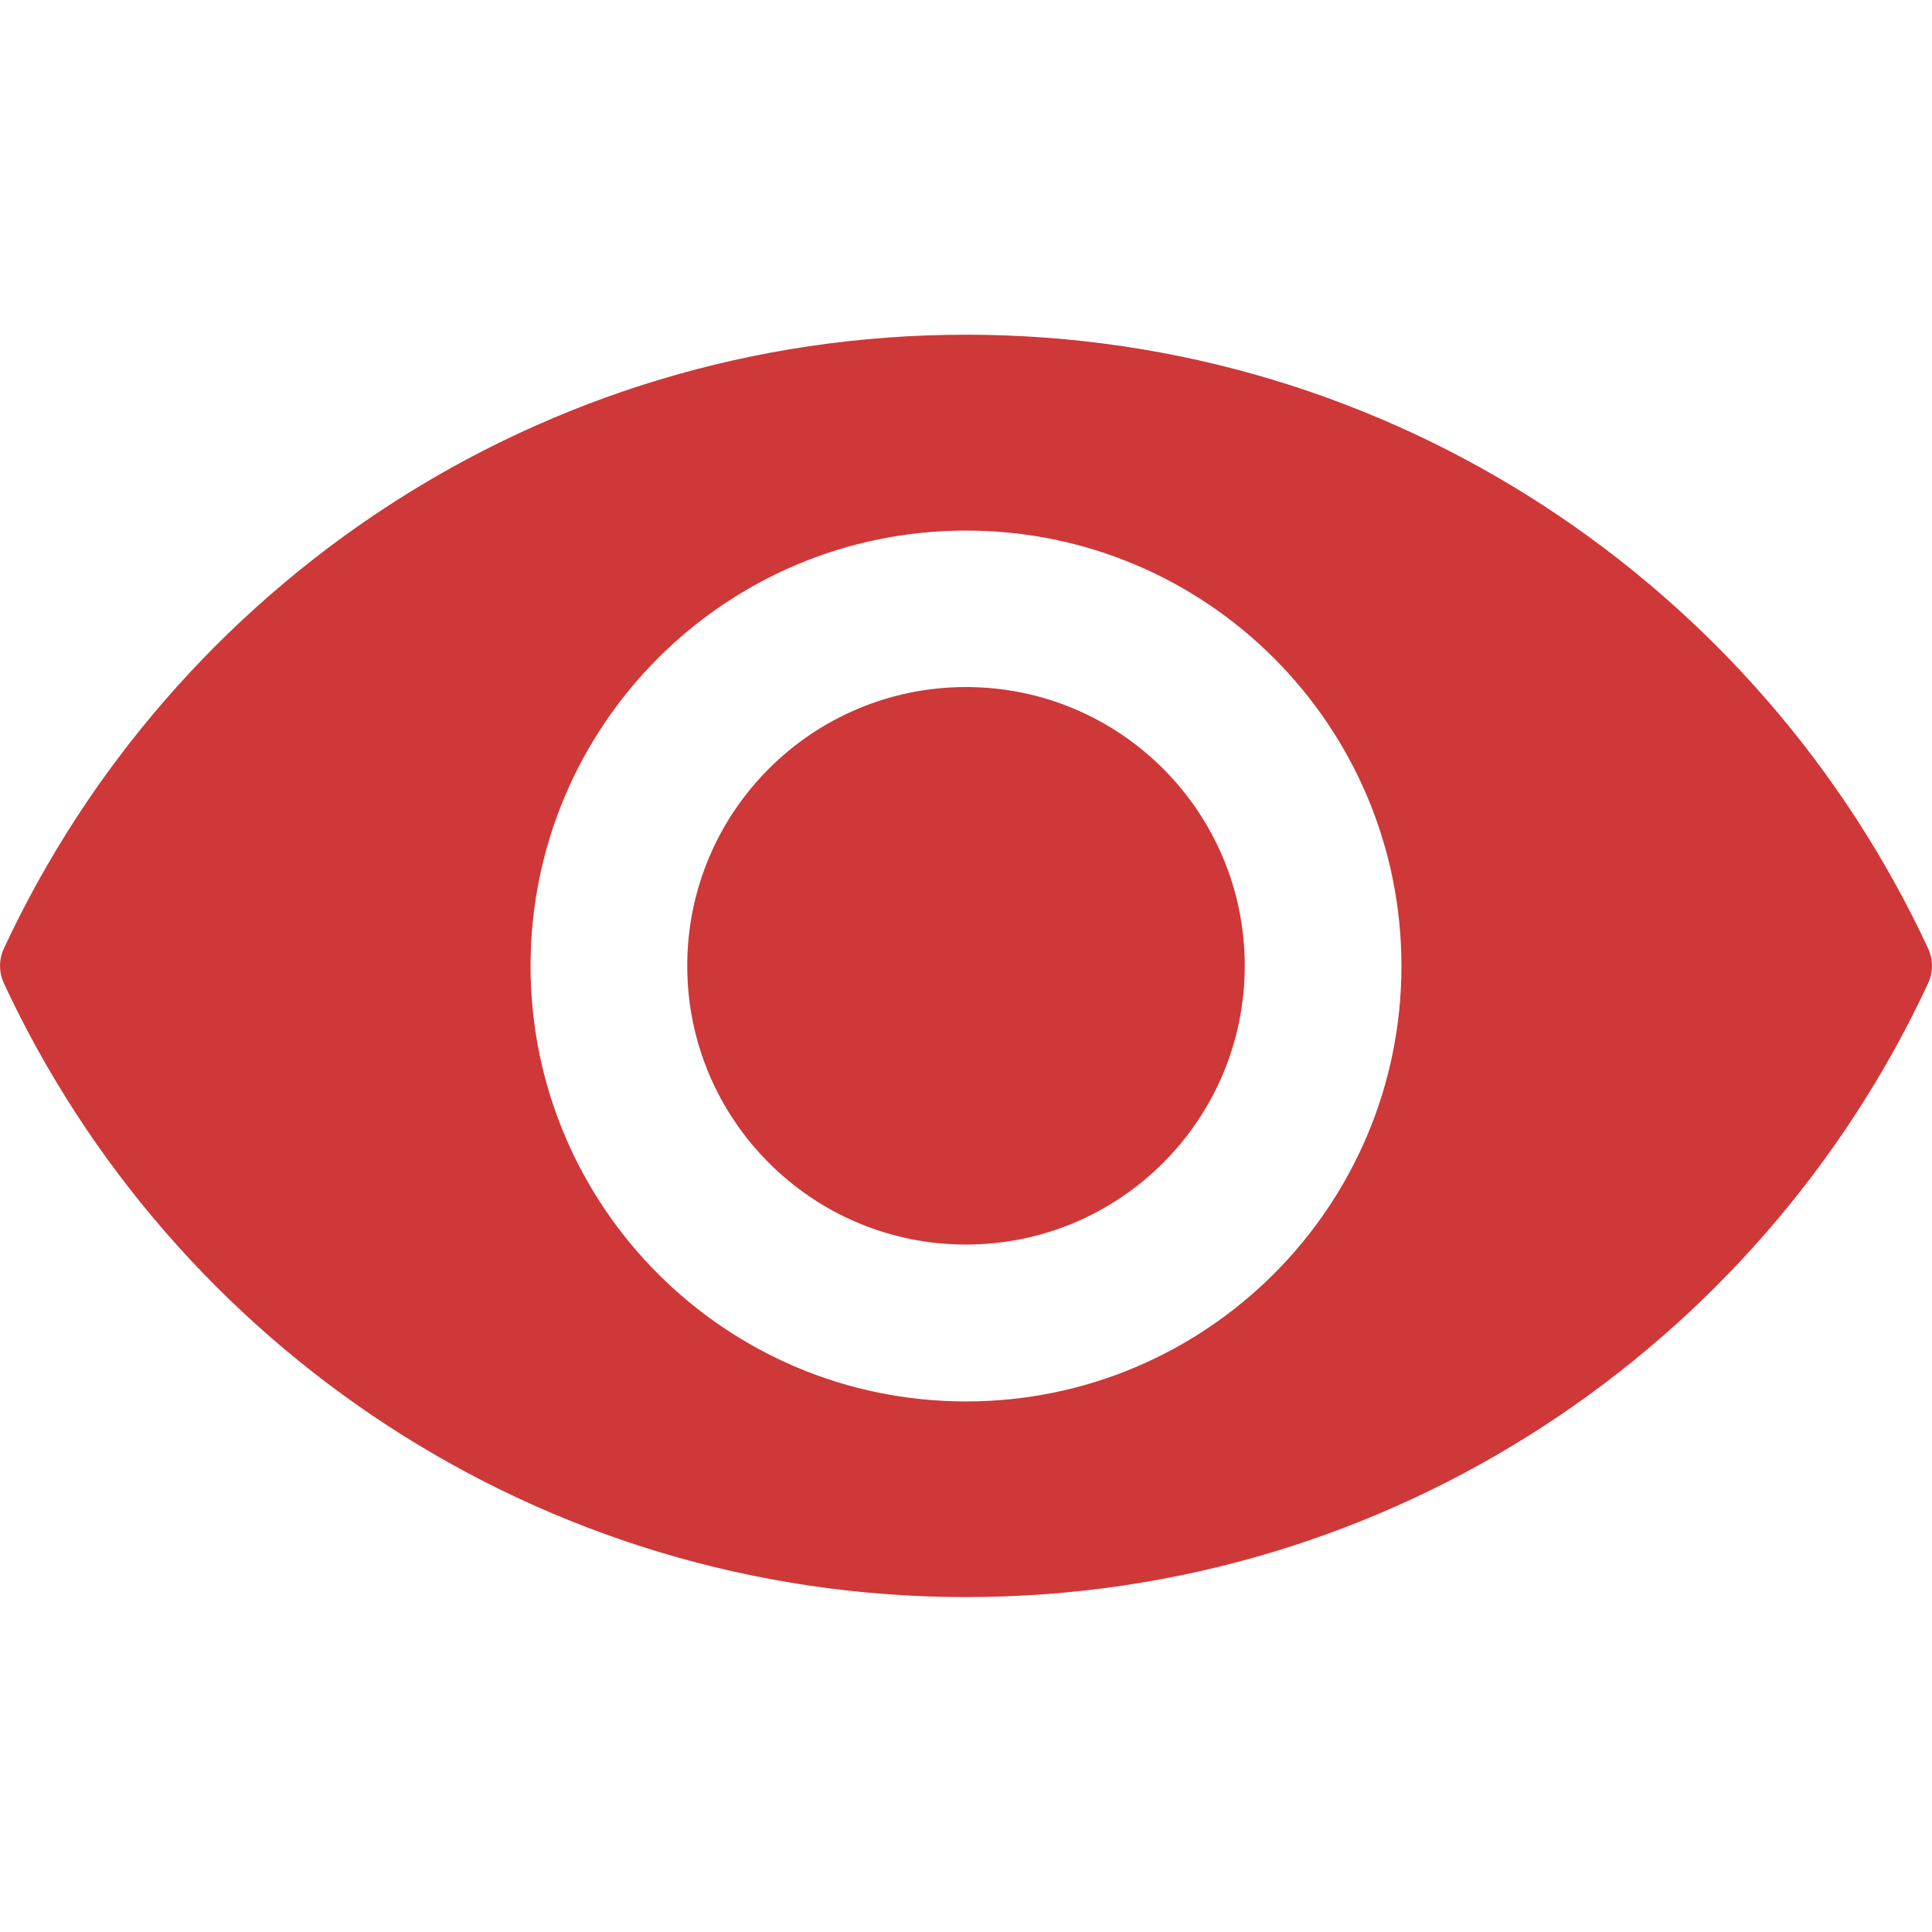 <?xml version="1.0" encoding="utf-8"?>
<!-- Generator: Adobe Illustrator 23.0.0, SVG Export Plug-In . SVG Version: 6.00 Build 0)  -->
<svg version="1.1" id="Capa_1" xmlns="http://www.w3.org/2000/svg" xmlns:xlink="http://www.w3.org/1999/xlink" x="0px" y="0px"
	 viewBox="0 0 932.2 932.2" style="enable-background:new 0 0 932.2 932.2;" xml:space="preserve">
<style type="text/css">
	.st0{fill:#CE3838;}
</style>
<g>
	<path class="st0" d="M466.1,161.5c-205.6,0-382.8,121.2-464.2,296.1c-2.5,5.3-2.5,11.5,0,16.9c81.4,174.9,258.6,296.1,464.2,296.1
		s382.8-121.2,464.2-296.1c2.5-5.3,2.5-11.5,0-16.9C848.9,282.7,671.7,161.5,466.1,161.5z M466.1,676.2
		C350,676.2,256,582.1,256,466.1C256,350,350.1,256,466.1,256c116.1,0,210.1,94.1,210.1,210.1S582.1,676.2,466.1,676.2z"/>
	<circle class="st0" cx="466.1" cy="466" r="134.5"/>
</g>
</svg>

